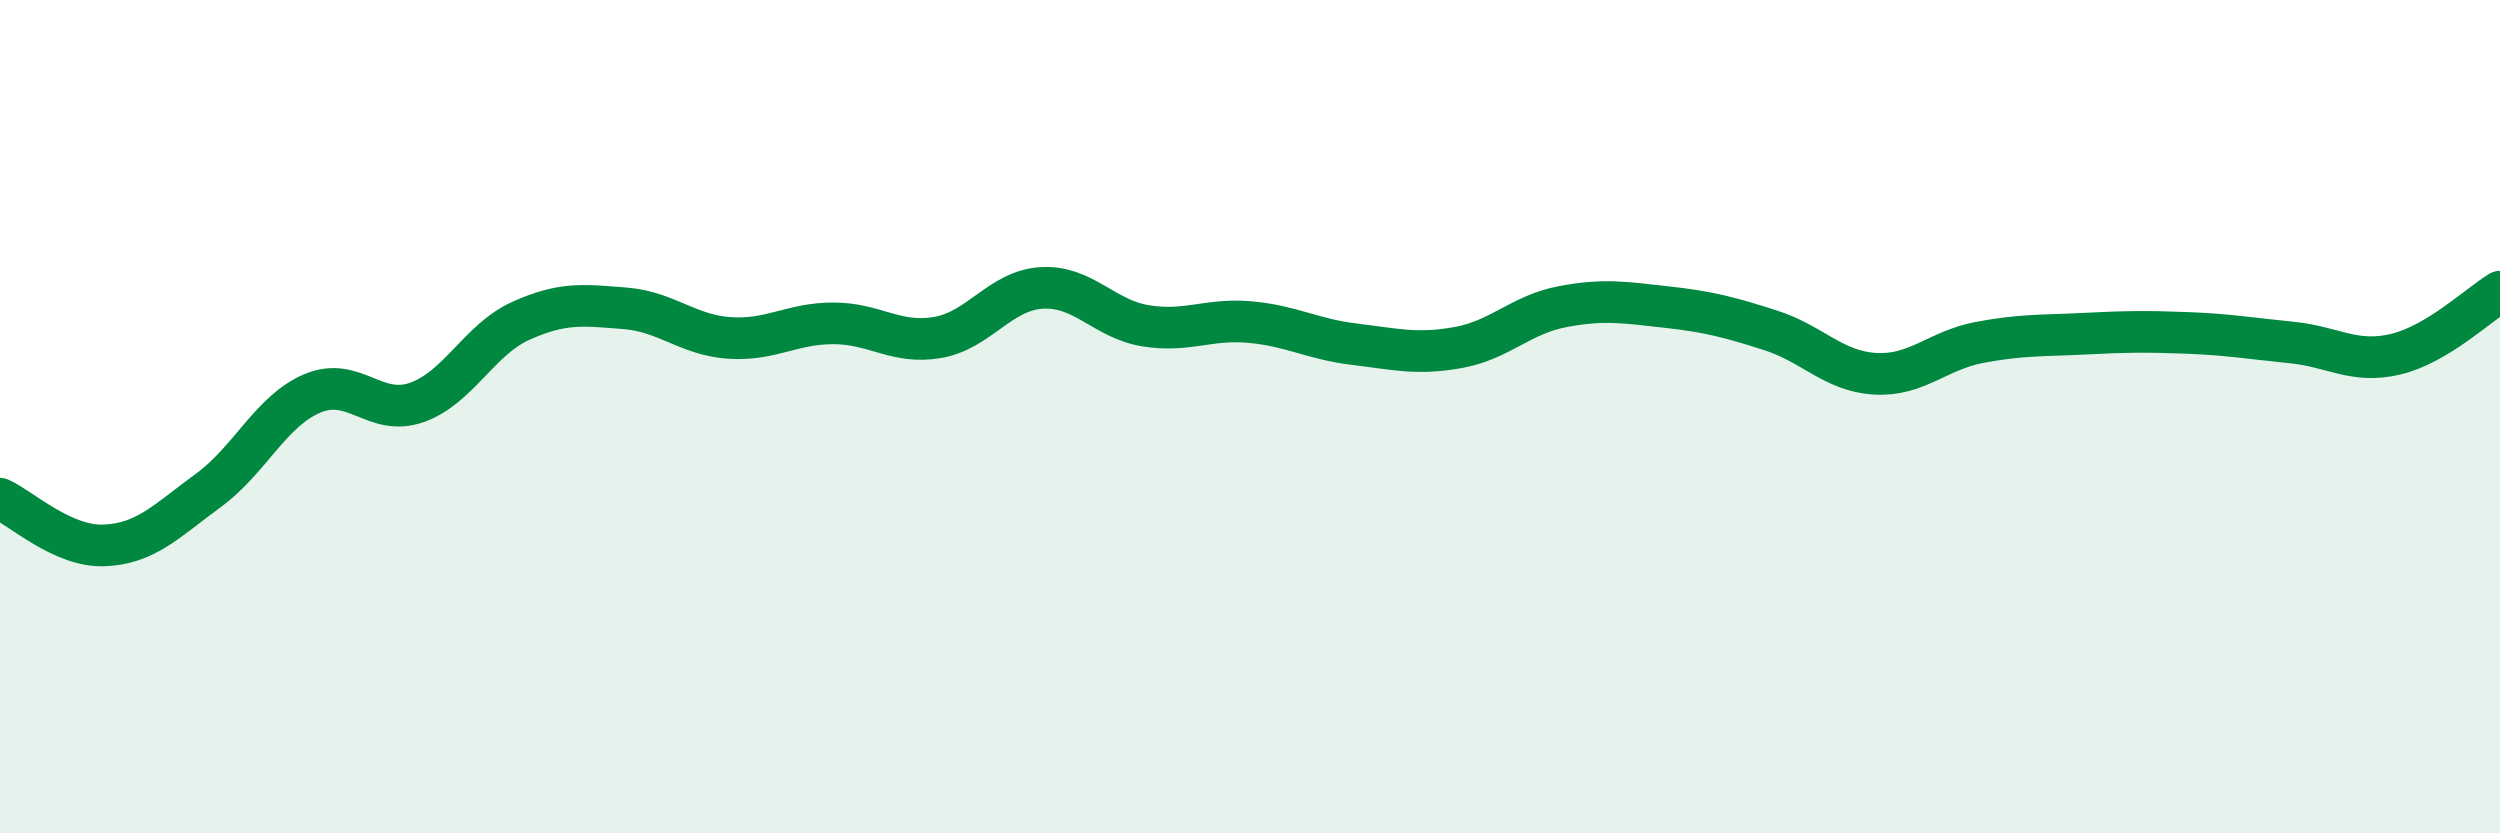 
    <svg width="60" height="20" viewBox="0 0 60 20" xmlns="http://www.w3.org/2000/svg">
      <path
        d="M 0,11.97 C 0.5,12.19 1.5,13.13 2.5,13.09 C 3.5,13.05 4,12.5 5,11.77 C 6,11.04 6.5,9.86 7.5,9.44 C 8.5,9.02 9,10.01 10,9.66 C 11,9.31 11.5,8.15 12.5,7.7 C 13.5,7.25 14,7.32 15,7.4 C 16,7.48 16.5,8.04 17.5,8.11 C 18.5,8.18 19,7.76 20,7.76 C 21,7.76 21.5,8.27 22.5,8.1 C 23.5,7.93 24,6.97 25,6.91 C 26,6.85 26.5,7.66 27.5,7.82 C 28.5,7.98 29,7.64 30,7.73 C 31,7.82 31.5,8.14 32.5,8.26 C 33.5,8.38 34,8.52 35,8.34 C 36,8.16 36.5,7.55 37.5,7.36 C 38.5,7.17 39,7.26 40,7.37 C 41,7.48 41.5,7.61 42.5,7.93 C 43.5,8.25 44,8.91 45,8.97 C 46,9.03 46.5,8.41 47.5,8.22 C 48.5,8.03 49,8.06 50,8.01 C 51,7.96 51.5,7.95 52.5,7.99 C 53.5,8.03 54,8.12 55,8.22 C 56,8.32 56.5,8.74 57.5,8.5 C 58.5,8.26 59.5,7.3 60,7L60 20L0 20Z"
        fill="#008740"
        opacity="0.1"
        stroke-linecap="round"
        stroke-linejoin="round"
      />
      <path
        d="M 0,11.97 C 0.5,12.19 1.5,13.13 2.5,13.09 C 3.5,13.05 4,12.5 5,11.77 C 6,11.04 6.5,9.86 7.5,9.44 C 8.5,9.02 9,10.01 10,9.66 C 11,9.31 11.5,8.15 12.5,7.7 C 13.5,7.25 14,7.32 15,7.4 C 16,7.48 16.5,8.04 17.5,8.11 C 18.5,8.18 19,7.76 20,7.76 C 21,7.76 21.5,8.27 22.5,8.1 C 23.5,7.93 24,6.97 25,6.91 C 26,6.85 26.5,7.66 27.5,7.82 C 28.5,7.98 29,7.64 30,7.73 C 31,7.82 31.5,8.14 32.5,8.26 C 33.5,8.38 34,8.52 35,8.34 C 36,8.16 36.5,7.55 37.5,7.36 C 38.5,7.17 39,7.26 40,7.37 C 41,7.48 41.5,7.61 42.5,7.93 C 43.5,8.25 44,8.91 45,8.97 C 46,9.03 46.5,8.41 47.5,8.22 C 48.5,8.03 49,8.06 50,8.01 C 51,7.96 51.5,7.95 52.5,7.99 C 53.5,8.03 54,8.12 55,8.22 C 56,8.32 56.5,8.74 57.5,8.5 C 58.5,8.26 59.5,7.3 60,7"
        stroke="#008740"
        stroke-width="1"
        fill="none"
        stroke-linecap="round"
        stroke-linejoin="round"
      />
    </svg>
  